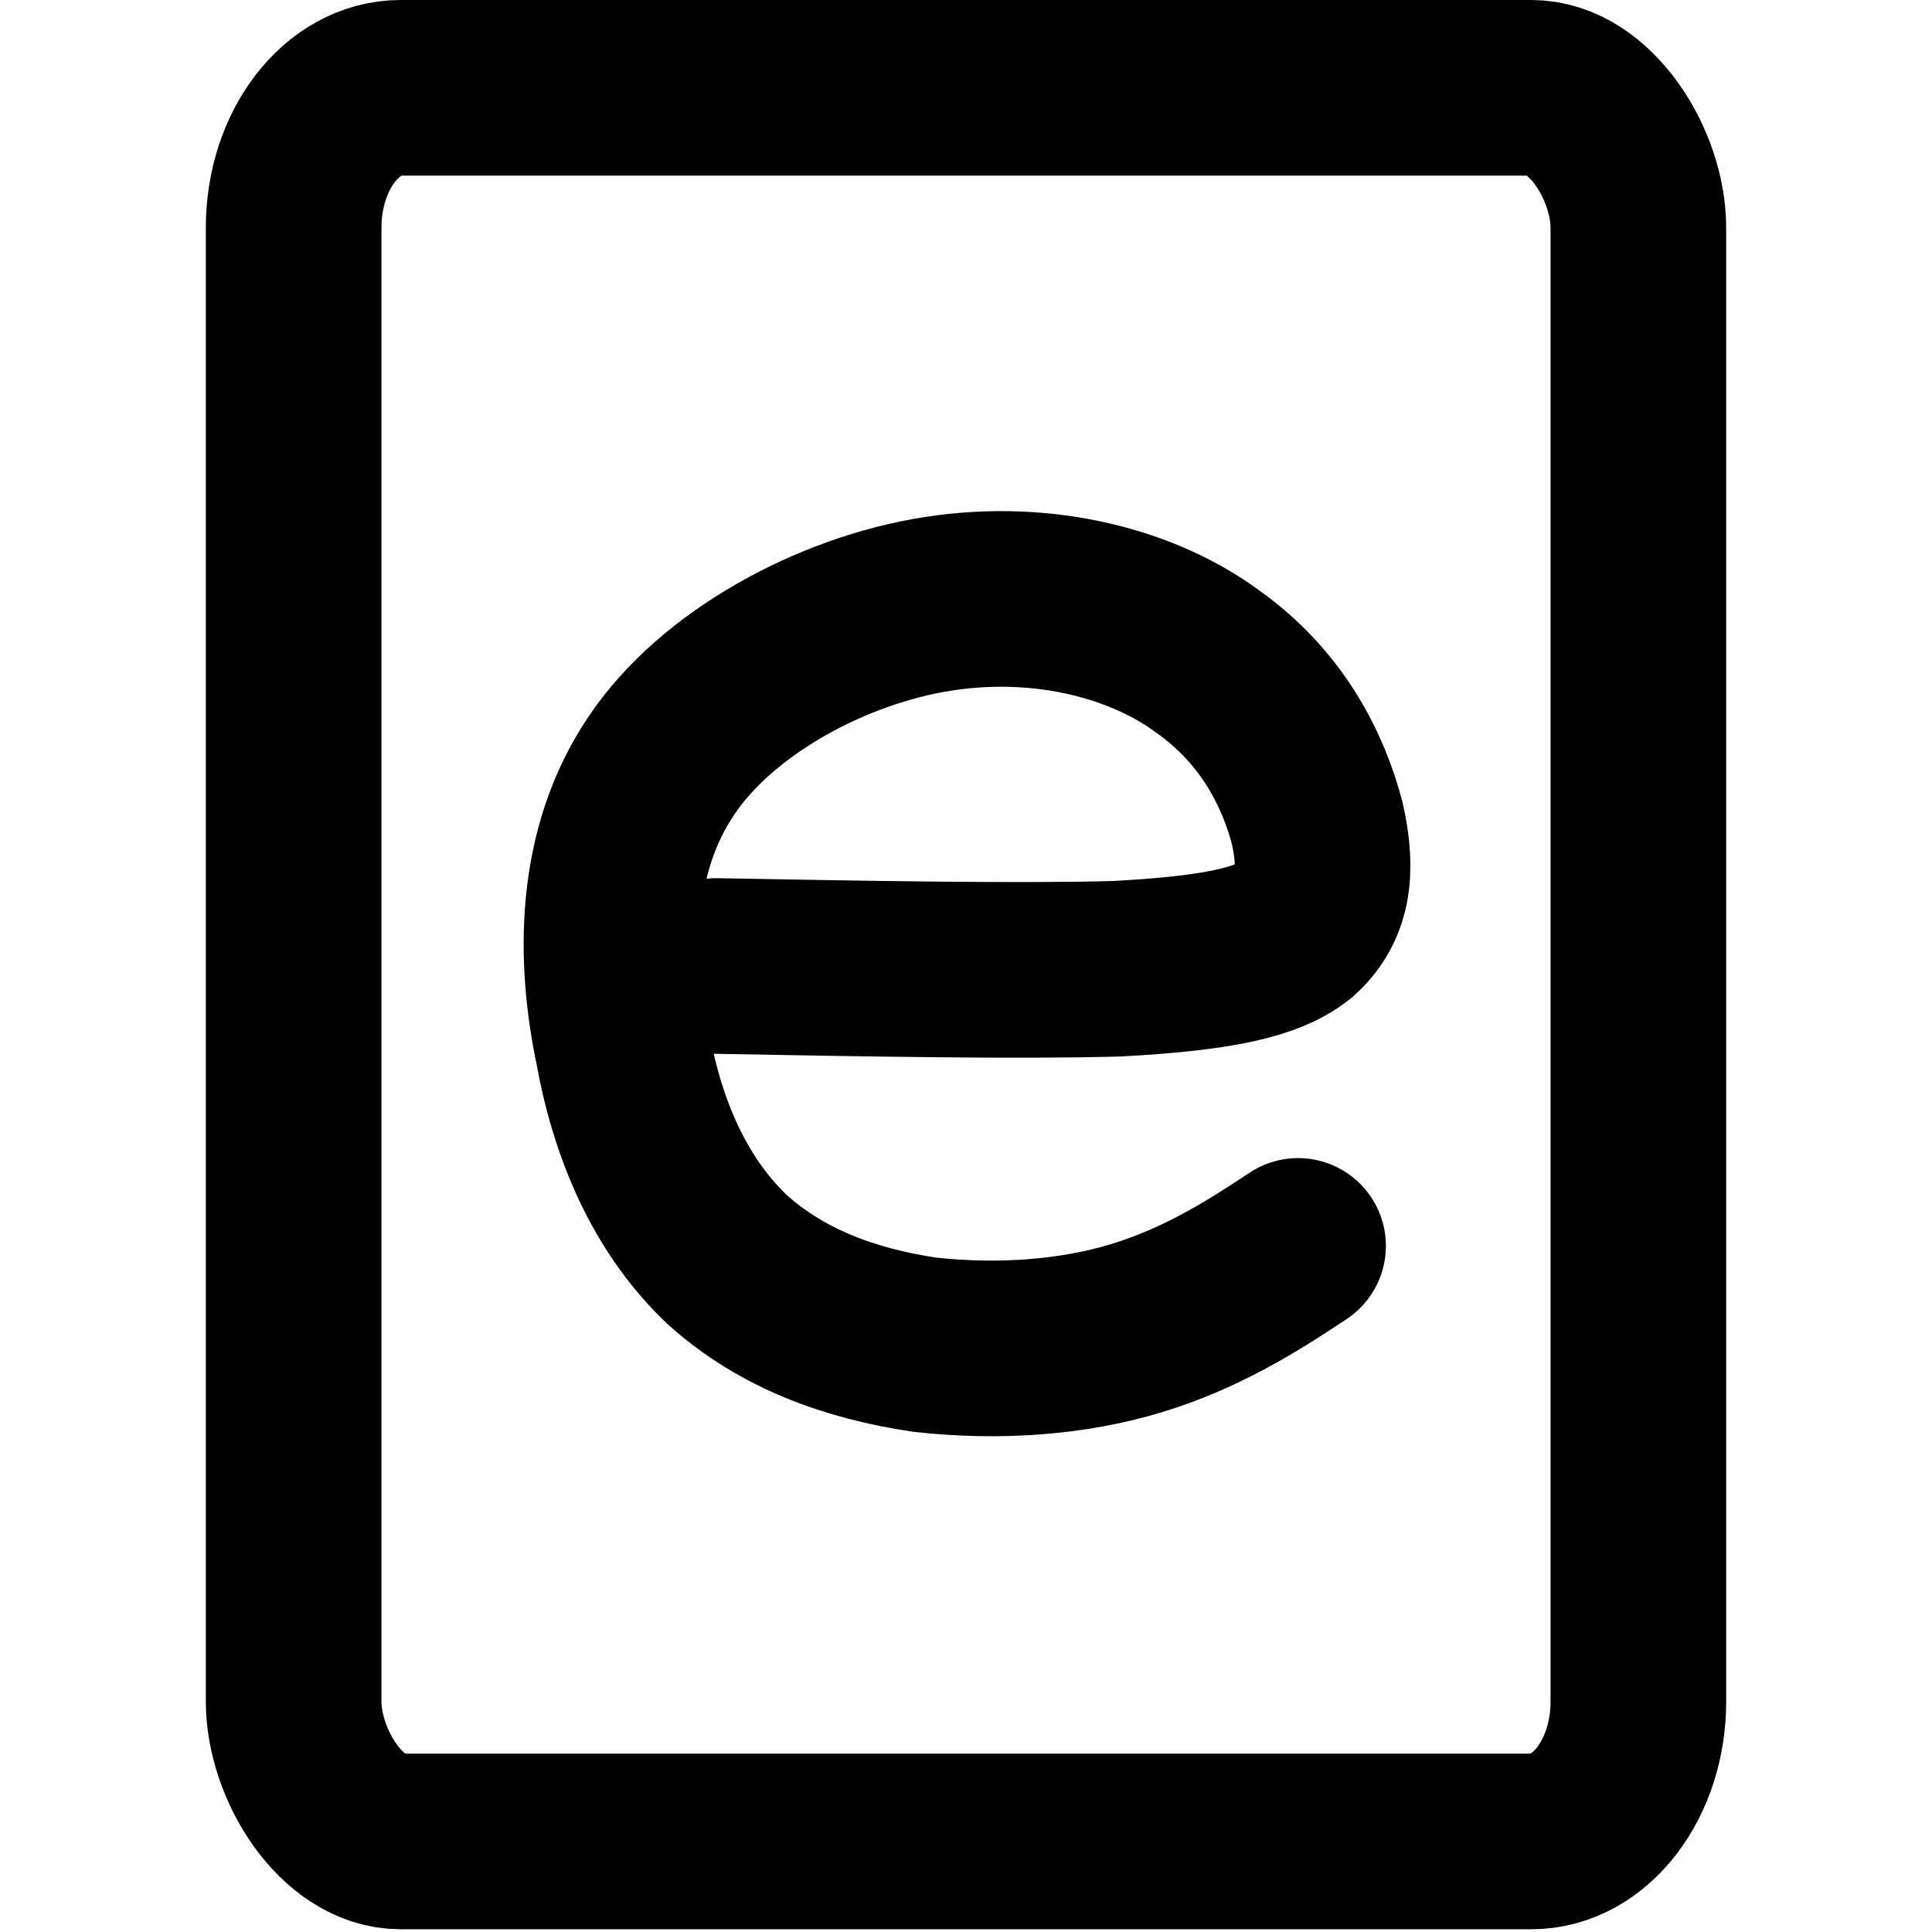 <?xml version="1.0" encoding="UTF-8"?>
<!DOCTYPE svg PUBLIC "-//W3C//DTD SVG 1.1//EN" "http://www.w3.org/Graphics/SVG/1.1/DTD/svg11.dtd">
<!-- Creator: CorelDRAW 2020 (64-Bit) -->
<svg xmlns="http://www.w3.org/2000/svg" xml:space="preserve" width="69px" height="69px" version="1.1" style="shape-rendering:geometricPrecision; text-rendering:geometricPrecision; image-rendering:optimizeQuality; fill-rule:evenodd; clip-rule:evenodd"
viewBox="0 0 704 704"
 xmlns:xlink="http://www.w3.org/1999/xlink"
 xmlns:xodm="http://www.corel.com/coreldraw/odm/2003">
 <defs>
  <style type="text/css">
   <![CDATA[
    .str0 {stroke:black;stroke-width:64;stroke-miterlimit:2.613}
    .str1 {stroke:black;stroke-width:64;stroke-linecap:round;stroke-miterlimit:2.613}
    .fil0 {fill:none}
   ]]>
  </style>
 </defs>
 <g id="Capa_x0020_1">
  <rect class="fil0" width="704" height="704"/>
  <rect class="fil0 str0" x="107" y="32" width="490" height="639" rx="39" ry="51"/>
  <path class="fil0 str1" d="M261 352c55,1 110,2 146,1 37,-2 55,-6 65,-14 10,-9 12,-21 8,-39 -5,-19 -16,-42 -40,-59 -23,-17 -59,-27 -98,-21 -39,6 -81,29 -101,59 -21,31 -21,70 -14,103 6,33 19,59 38,77 20,18 45,27 72,31 27,3 54,1 77,-6 23,-7 41,-18 59,-30"/>
 </g>
</svg>
